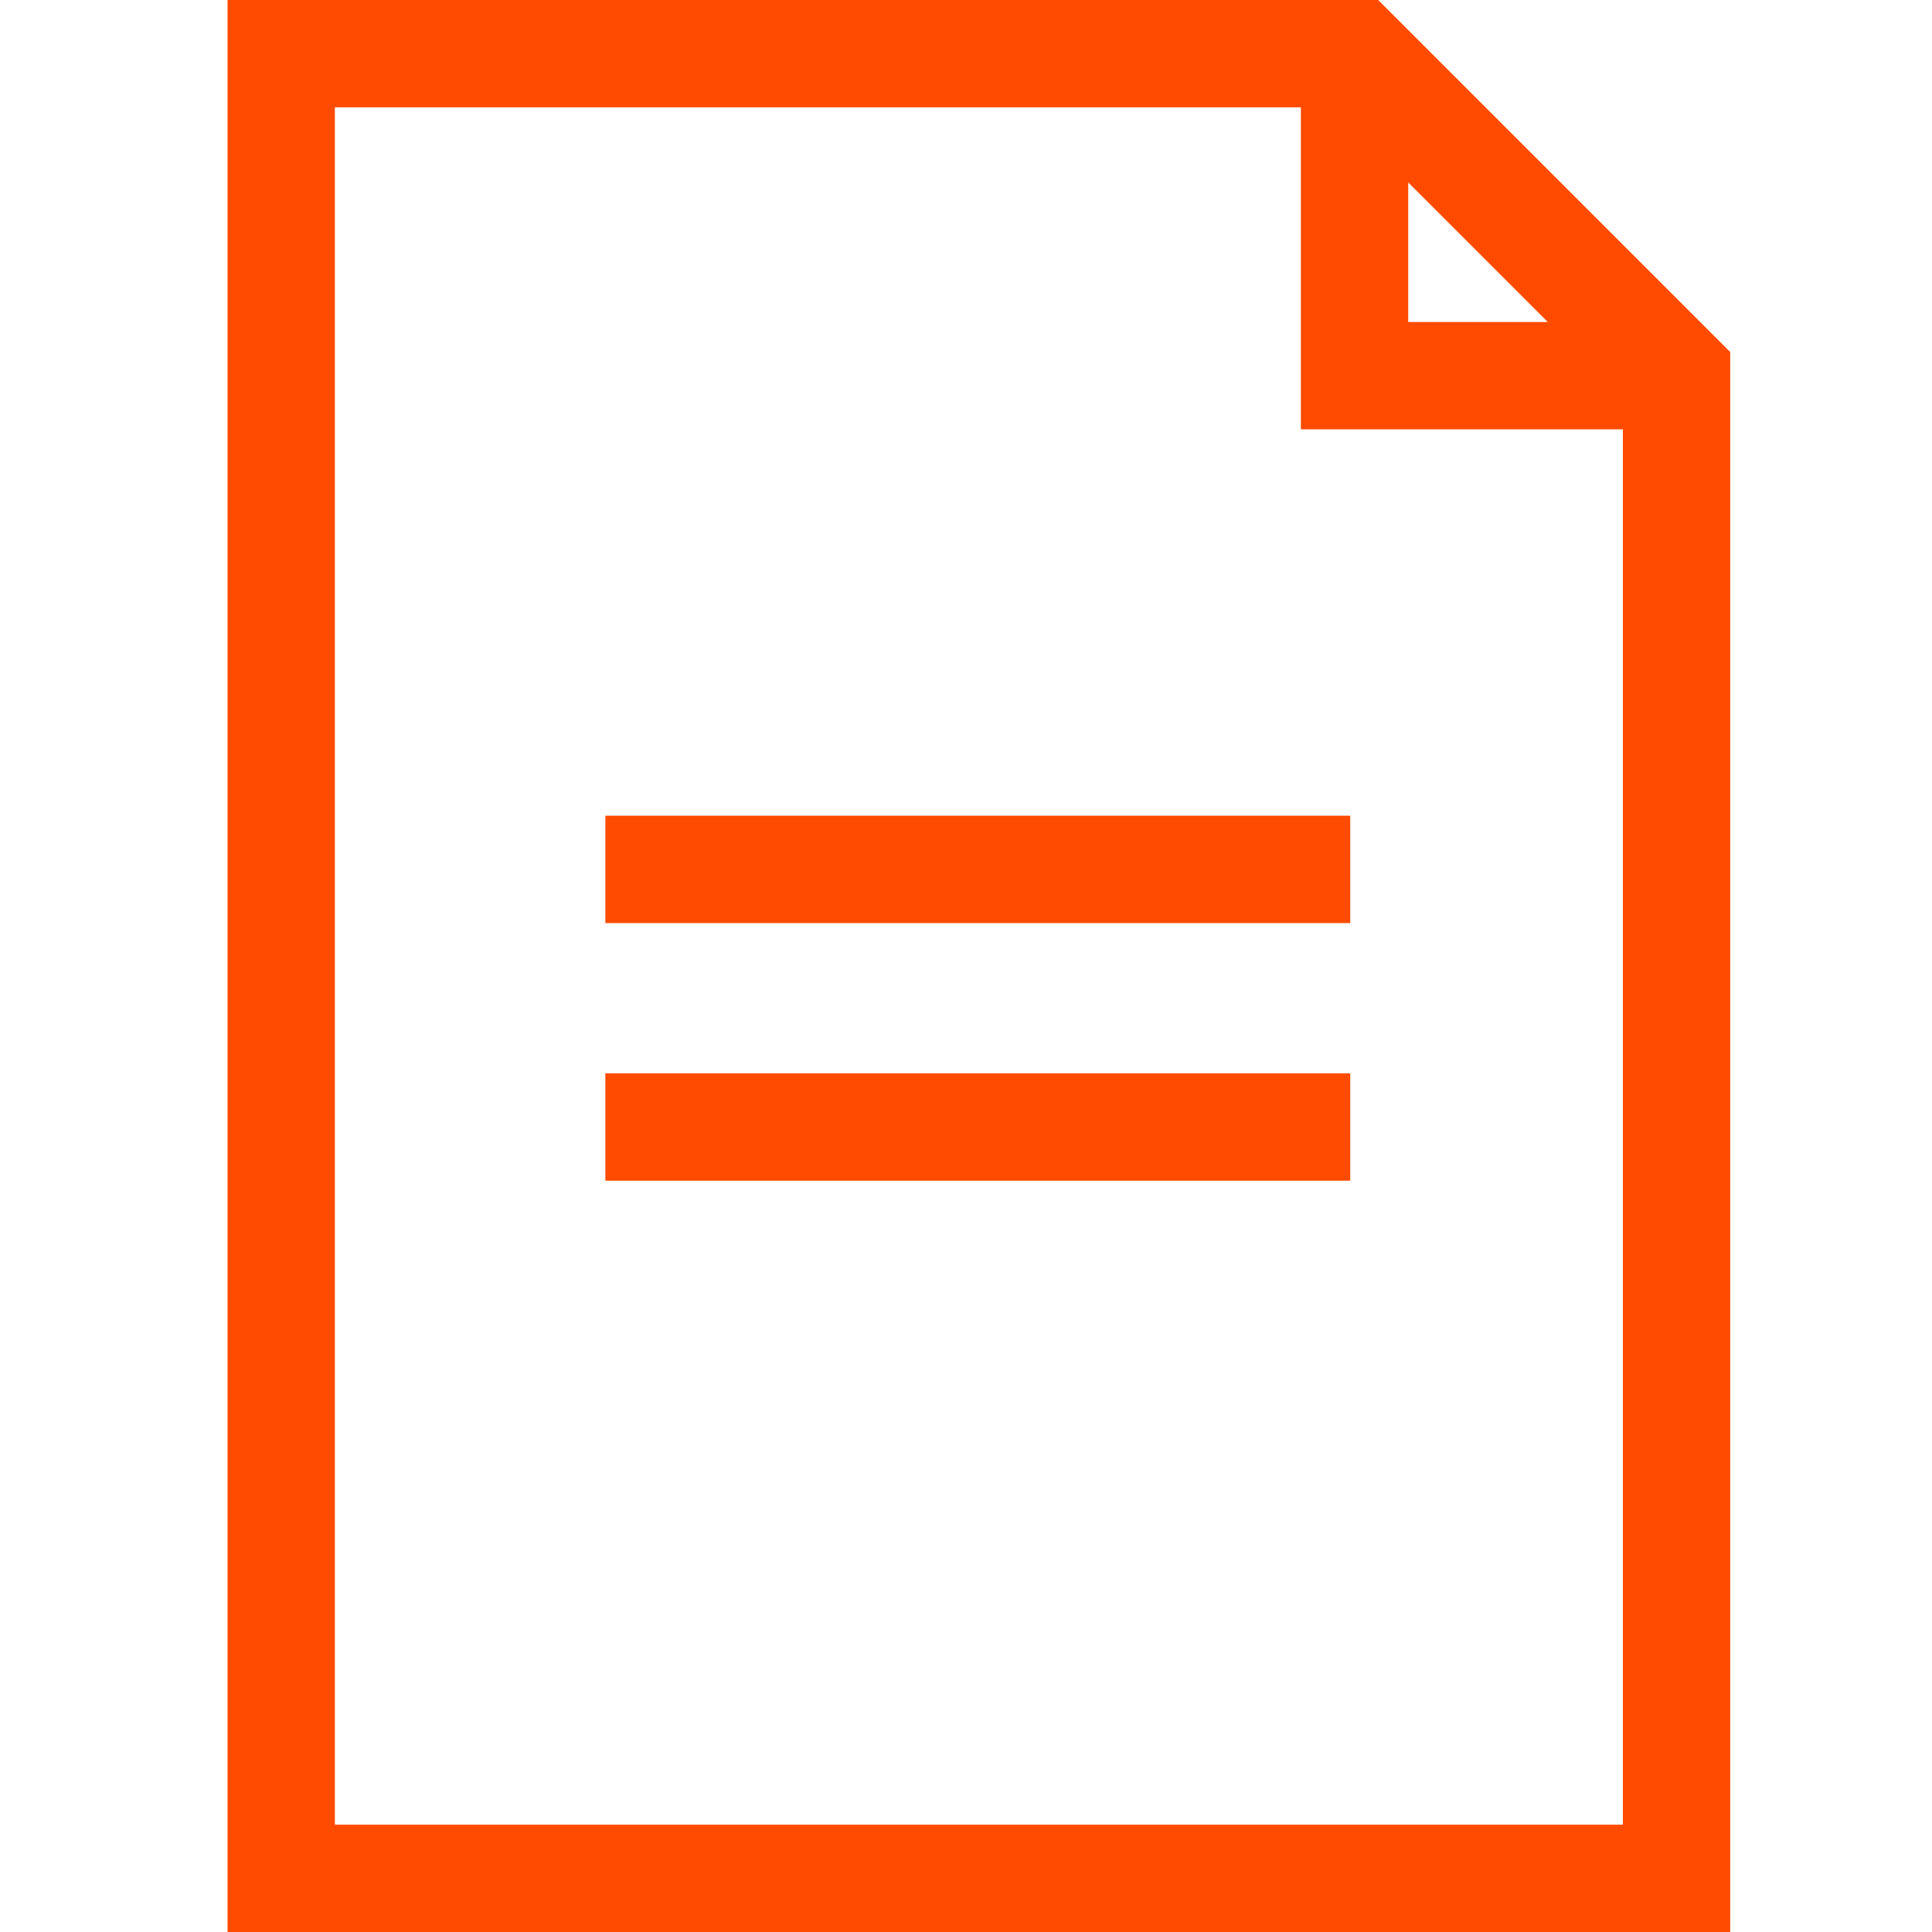 <?xml version="1.0" encoding="UTF-8"?> <!-- Generator: Adobe Illustrator 22.1.0, SVG Export Plug-In . SVG Version: 6.00 Build 0) --> <svg xmlns="http://www.w3.org/2000/svg" xmlns:xlink="http://www.w3.org/1999/xlink" id="Layer_1" x="0px" y="0px" viewBox="0 0 90 90" style="enable-background:new 0 0 90 90;" xml:space="preserve"> <style type="text/css"> .st0{fill:#FF4B00;} </style> <path class="st0" d="M80.6,90V16.4L64.2,0H10.6v90 M65.6,8.5l6.5,6.5h-6.5V8.5z M15.6,85V5h45v15h15v65"></path> <path class="st0" d="M28.2,38h34.7v5H28.2V38z M28.2,50h34.7v5H28.2V50z"></path> </svg> 